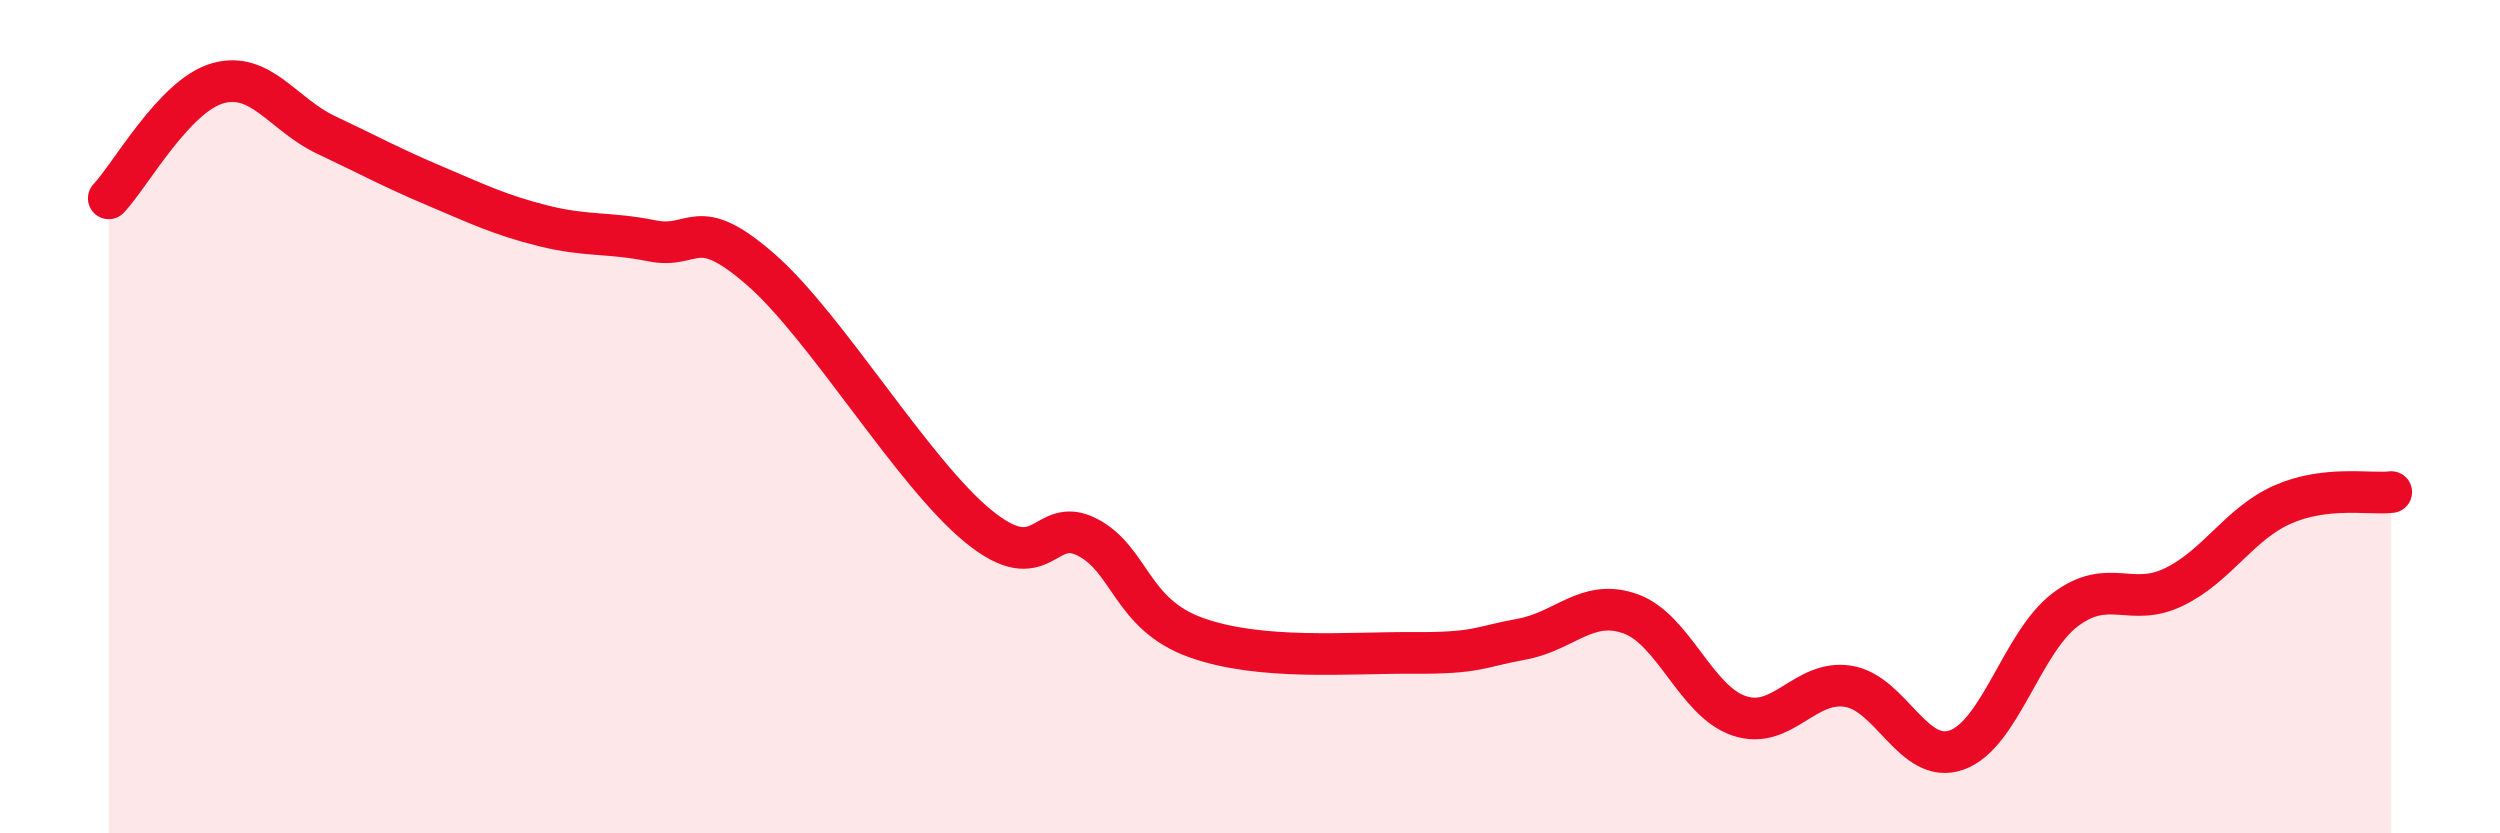 
    <svg width="60" height="20" viewBox="0 0 60 20" xmlns="http://www.w3.org/2000/svg">
      <path
        d="M 2.61,4.76 C 3.13,4.21 4.18,2.3 5.22,2 C 6.26,1.7 6.79,2.75 7.83,3.24 C 8.87,3.73 9.39,4.02 10.43,4.46 C 11.47,4.9 12,5.16 13.04,5.42 C 14.08,5.68 14.61,5.57 15.65,5.78 C 16.69,5.99 16.69,5.1 18.26,6.47 C 19.83,7.84 21.91,11.35 23.48,12.63 C 25.05,13.91 25.05,12.36 26.09,12.89 C 27.13,13.42 27.14,14.74 28.7,15.3 C 30.26,15.86 32.35,15.66 33.91,15.67 C 35.47,15.68 35.48,15.53 36.52,15.34 C 37.56,15.15 38.09,14.36 39.13,14.73 C 40.17,15.1 40.7,16.83 41.74,17.18 C 42.78,17.53 43.31,16.31 44.35,16.47 C 45.39,16.63 45.92,18.37 46.96,18 C 48,17.63 48.53,15.41 49.57,14.63 C 50.61,13.85 51.13,14.59 52.17,14.09 C 53.21,13.59 53.74,12.57 54.78,12.11 C 55.82,11.65 56.87,11.87 57.39,11.81L57.39 20L2.61 20Z"
        fill="#EB0A25"
        opacity="0.1"
        stroke-linecap="round"
        stroke-linejoin="round"
      />
      <path
        d="M 2.61,4.76 C 3.13,4.21 4.18,2.3 5.22,2 C 6.26,1.7 6.79,2.75 7.83,3.24 C 8.87,3.73 9.39,4.02 10.43,4.46 C 11.47,4.9 12,5.16 13.04,5.42 C 14.08,5.68 14.61,5.57 15.65,5.78 C 16.69,5.99 16.69,5.1 18.26,6.47 C 19.83,7.84 21.91,11.35 23.48,12.63 C 25.05,13.91 25.05,12.36 26.09,12.89 C 27.13,13.42 27.14,14.74 28.7,15.3 C 30.26,15.86 32.35,15.66 33.91,15.67 C 35.47,15.68 35.48,15.53 36.52,15.34 C 37.56,15.15 38.09,14.36 39.13,14.73 C 40.17,15.1 40.7,16.83 41.74,17.18 C 42.78,17.53 43.31,16.31 44.35,16.47 C 45.39,16.63 45.92,18.37 46.96,18 C 48,17.63 48.53,15.41 49.57,14.63 C 50.61,13.85 51.13,14.59 52.17,14.09 C 53.21,13.59 53.74,12.57 54.78,12.11 C 55.82,11.65 56.87,11.87 57.39,11.81"
        stroke="#EB0A25"
        stroke-width="1"
        fill="none"
        stroke-linecap="round"
        stroke-linejoin="round"
      />
    </svg>
  